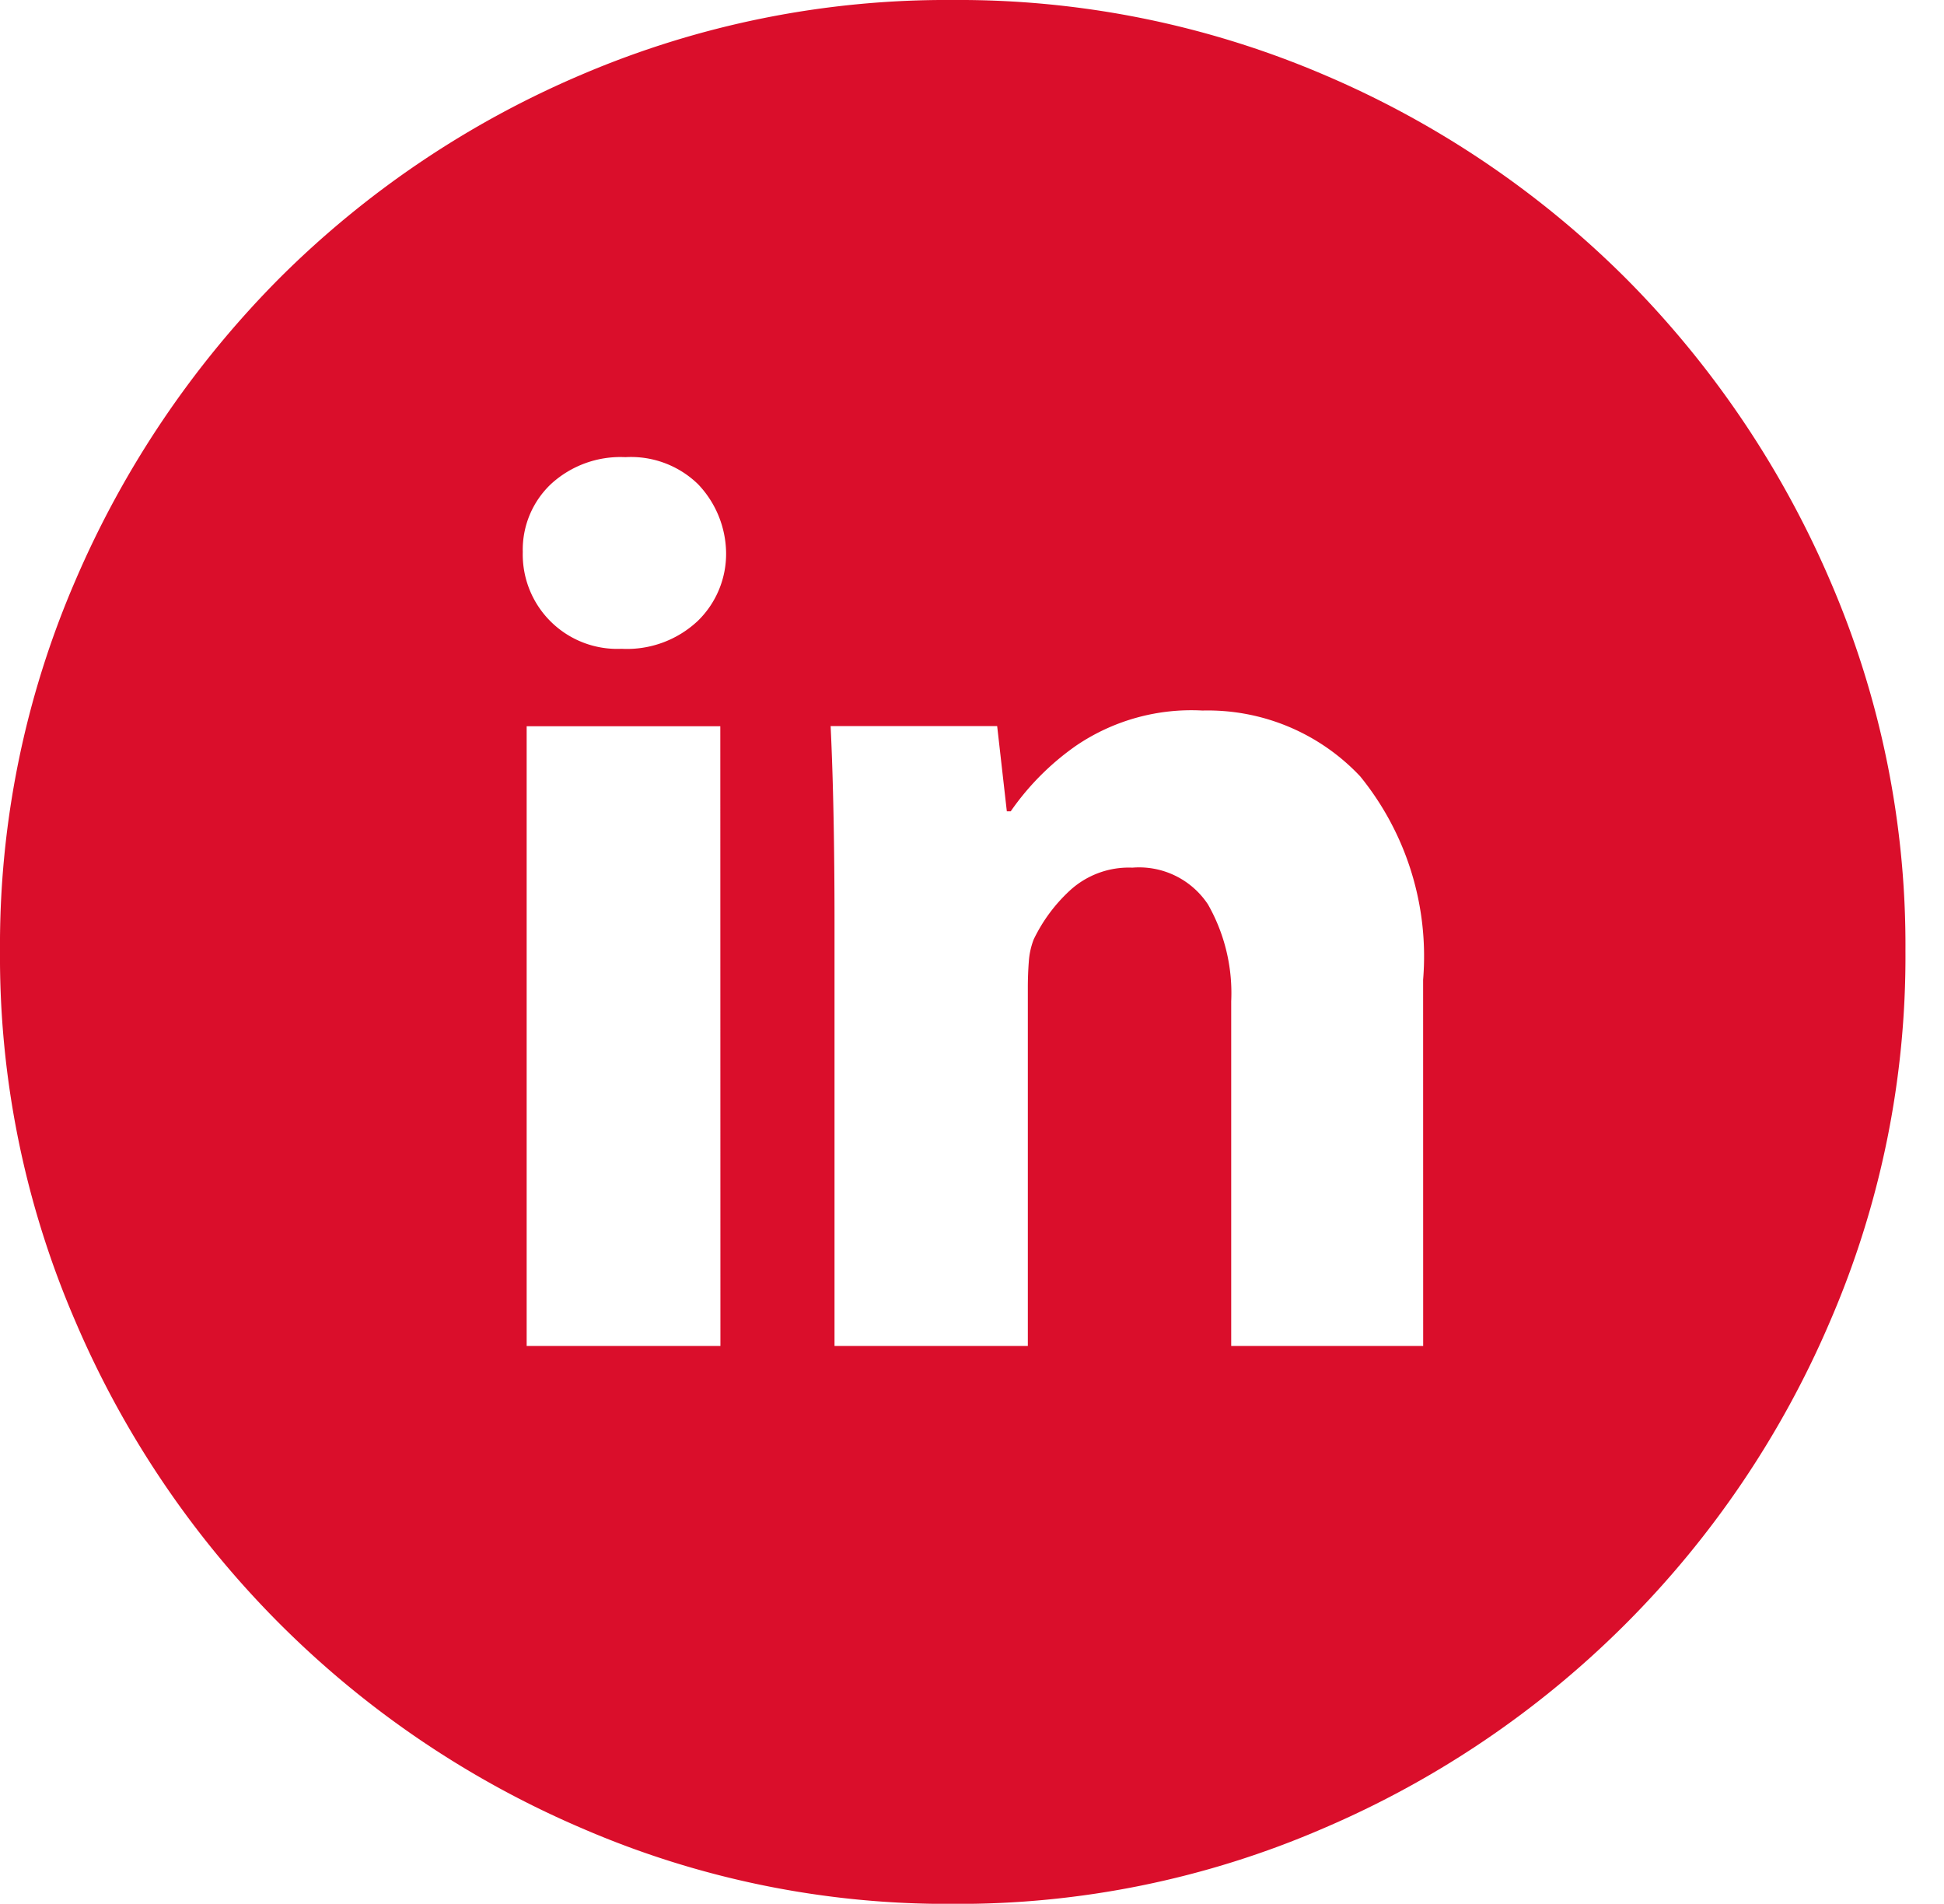 <svg xmlns="http://www.w3.org/2000/svg" width="36" height="35.247" viewBox="0 0 36 35.247">
  <path id="linkedin_with_circle" data-name="linkedin with circle" d="M17.641,0a17.19,17.19,0,0,0-6.867,1.38A17.735,17.735,0,0,0,5.181,5.145,17.987,17.987,0,0,0,1.4,10.739,17,17,0,0,0,0,17.606a17,17,0,0,0,1.4,6.867,17.806,17.806,0,0,0,9.376,9.376,17,17,0,0,0,6.867,1.4,17,17,0,0,0,6.867-1.4,17.806,17.806,0,0,0,9.376-9.376,17,17,0,0,0,1.4-6.867,17,17,0,0,0-1.4-6.867A17.987,17.987,0,0,0,30.1,5.145,17.736,17.736,0,0,0,24.508,1.38,17.19,17.19,0,0,0,17.641,0Zm-4.3,24.92H9.753V13.446h3.586ZM11.51,12.012a1.749,1.749,0,0,1-1.829-1.793,1.673,1.673,0,0,1,.52-1.255,1.9,1.9,0,0,1,1.38-.5,1.78,1.78,0,0,1,1.345.5,1.872,1.872,0,0,1,.52,1.255,1.731,1.731,0,0,1-.52,1.273A1.914,1.914,0,0,1,11.51,12.012ZM26.355,24.92H22.8V18.538a3.318,3.318,0,0,0-.43-1.793,1.528,1.528,0,0,0-1.4-.681,1.613,1.613,0,0,0-1.165.43,3,3,0,0,0-.663.9,1.4,1.4,0,0,0-.09.412q-.018.233-.018.484V24.92H15.454V17.1q0-1.076-.018-1.99t-.054-1.667h3.084l.179,1.578h.072A4.856,4.856,0,0,1,19.936,13.8a3.8,3.8,0,0,1,2.331-.645,3.874,3.874,0,0,1,2.922,1.219,5.281,5.281,0,0,1,1.165,3.765ZM36,34.135" transform="translate(0 0)" fill="#da0e2b"/>
</svg>
